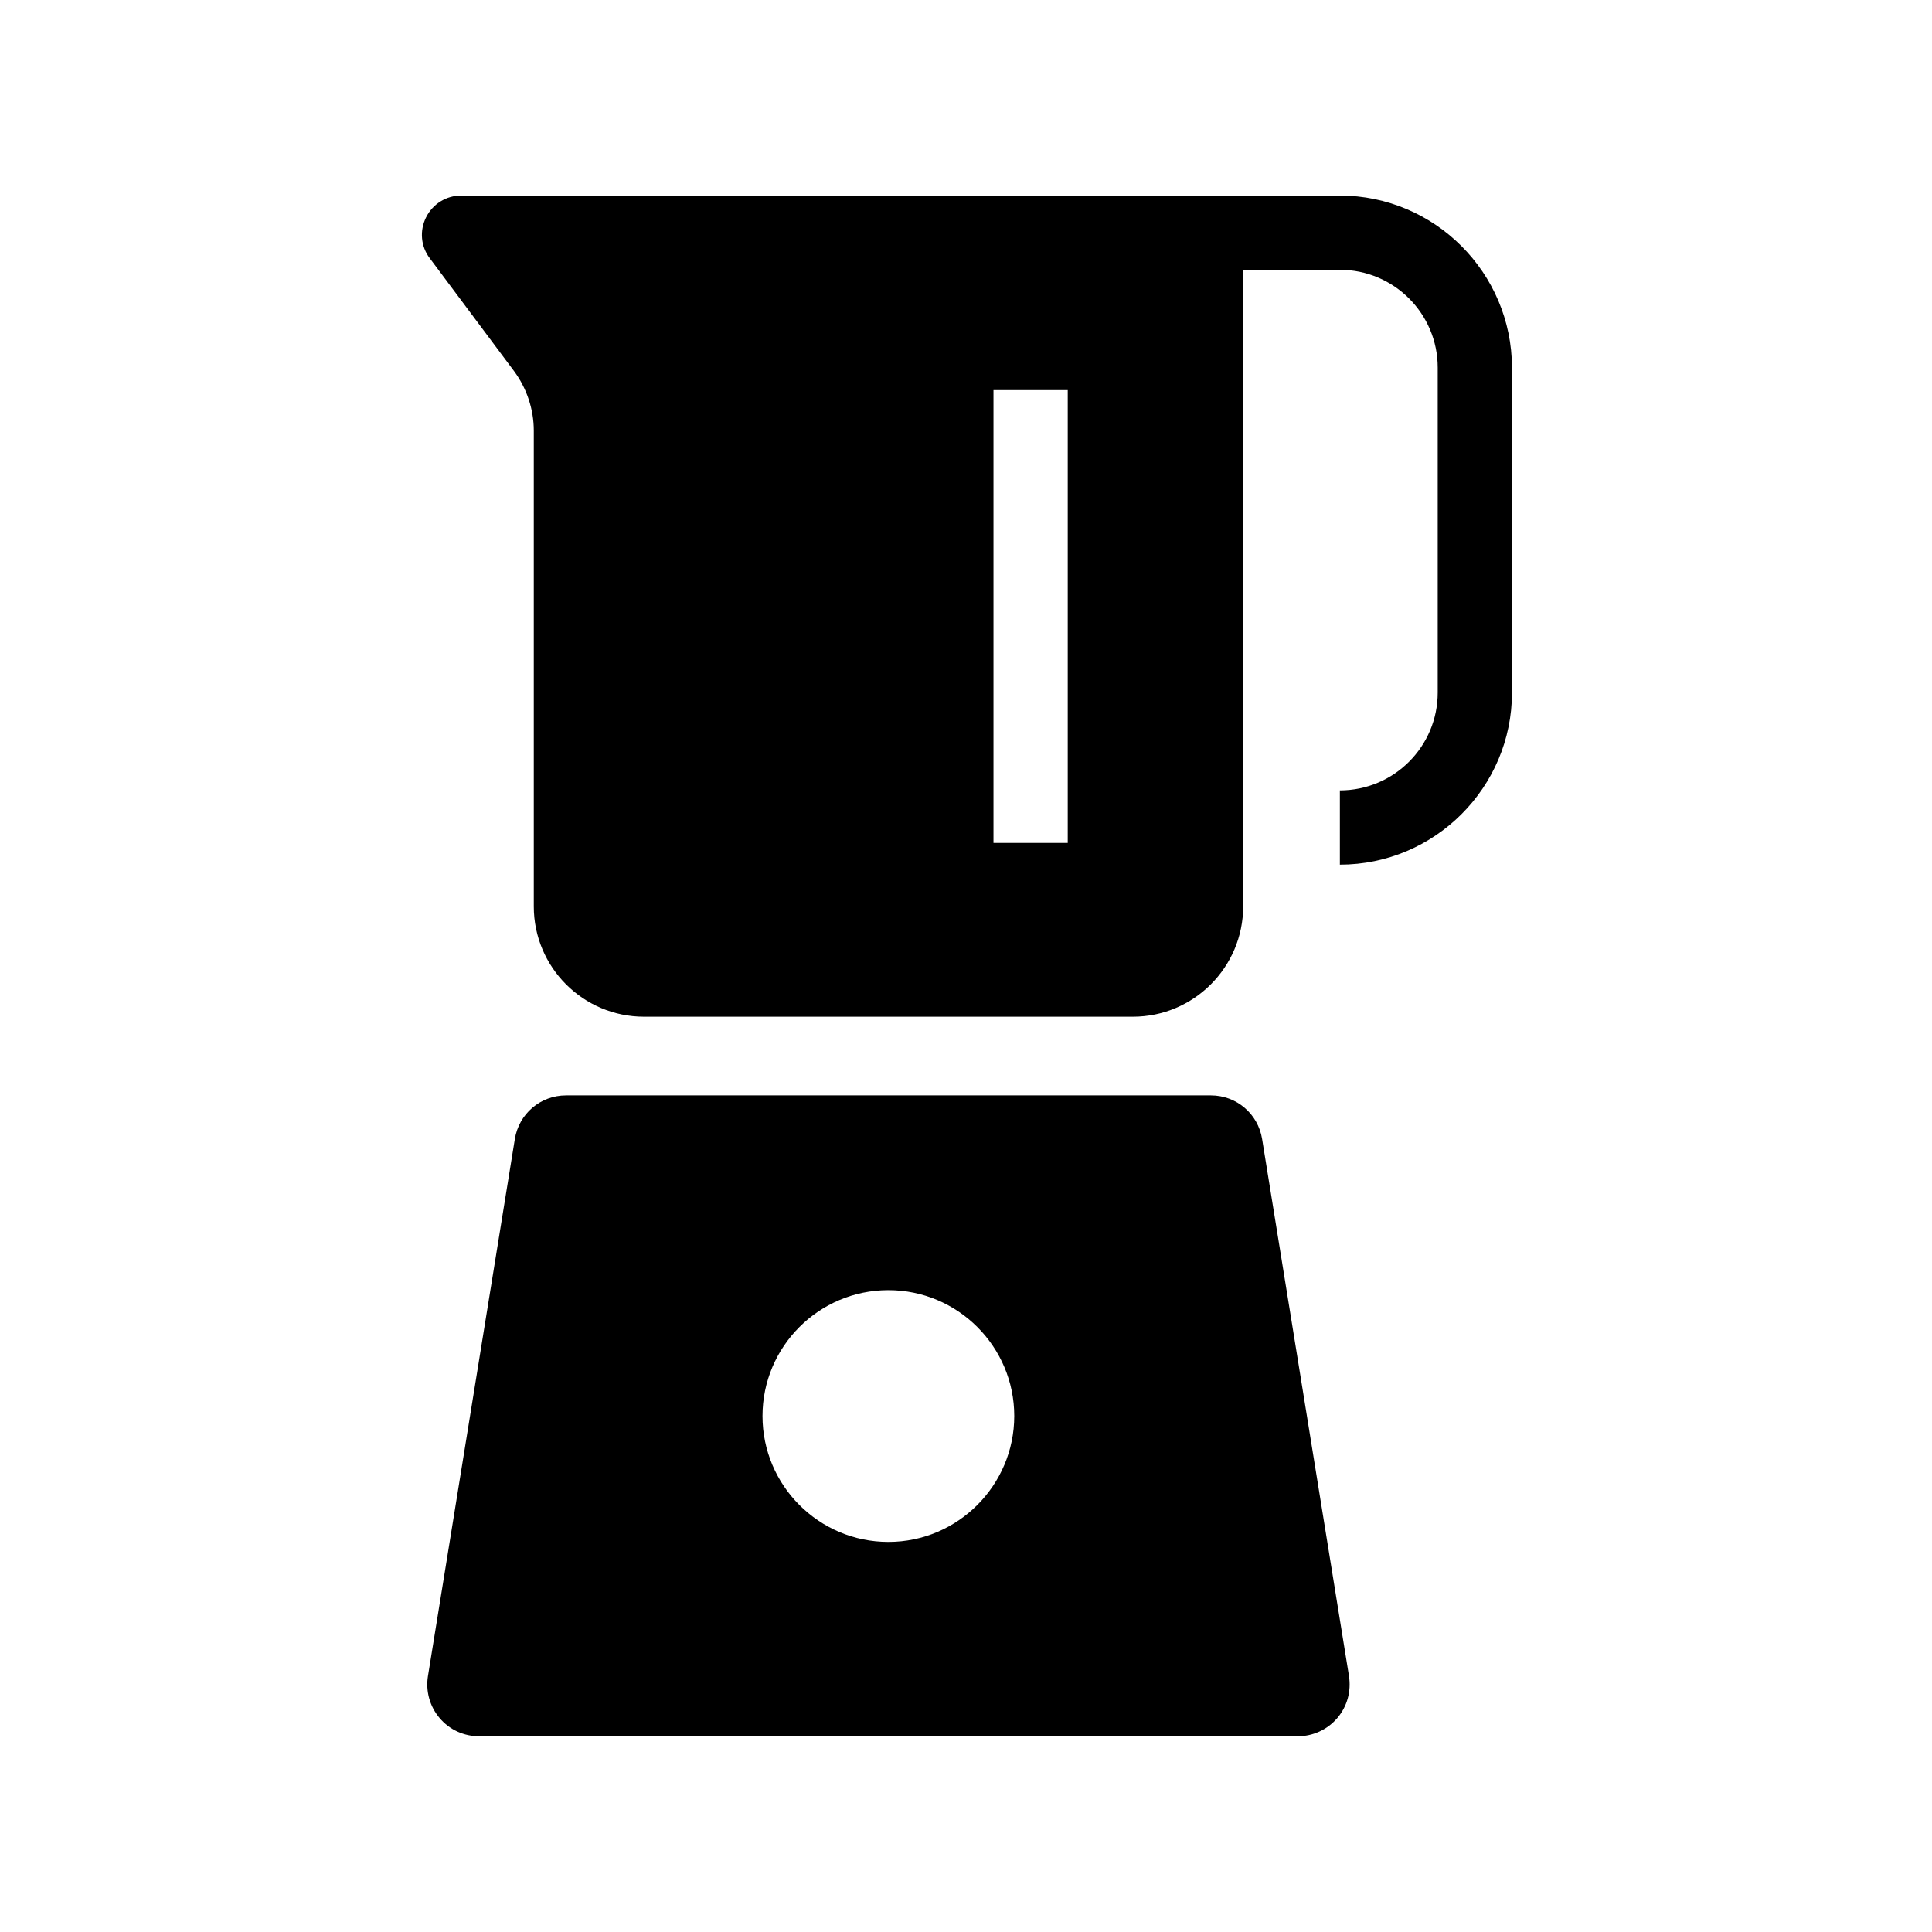 <?xml version="1.0" encoding="UTF-8"?>
<!-- Uploaded to: SVG Repo, www.svgrepo.com, Generator: SVG Repo Mixer Tools -->
<svg fill="#000000" width="800px" height="800px" version="1.1" viewBox="144 144 512 512" xmlns="http://www.w3.org/2000/svg">
 <g>
  <path d="m501.5 588.19-23.027-142.34c-1.082-6.691-6.789-11.562-13.578-11.562h-170.88c-6.789 0-12.496 4.871-13.578 11.562l-23.027 142.34c-0.641 3.984 0.492 8.07 3.102 11.121 2.609 3.102 6.445 4.82 10.48 4.82h216.92c4.035 0 7.871-1.77 10.48-4.82 2.609-3.051 3.738-7.086 3.102-11.121zm-122.07-35.57c-18.402 0-33.359-14.957-33.359-33.359 0-18.402 14.957-33.359 33.359-33.359s33.359 14.957 33.359 33.359c-0.004 18.352-14.961 33.359-33.359 33.359z"/>
  <path d="m499.04 195.82h-232.82c-3.938 0-7.527 2.215-9.297 5.758s-1.426 7.723 0.984 10.875l22.336 29.914c3.344 4.527 5.215 10.086 5.215 15.742v126.1c0 16.137 13.086 29.227 29.227 29.227h129.54c16.137 0 29.227-13.137 29.227-29.227l-0.004-168.71h25.633c14.316 0 25.93 11.609 25.93 25.93v86.102c0 14.316-11.609 25.93-25.93 25.93v19.68c25.141 0 45.609-20.469 45.609-45.609v-86.102c-0.047-25.141-20.465-45.609-45.656-45.609zm-72.078 171.56h-19.68v-120h19.68z"/>
 </g>
</svg>